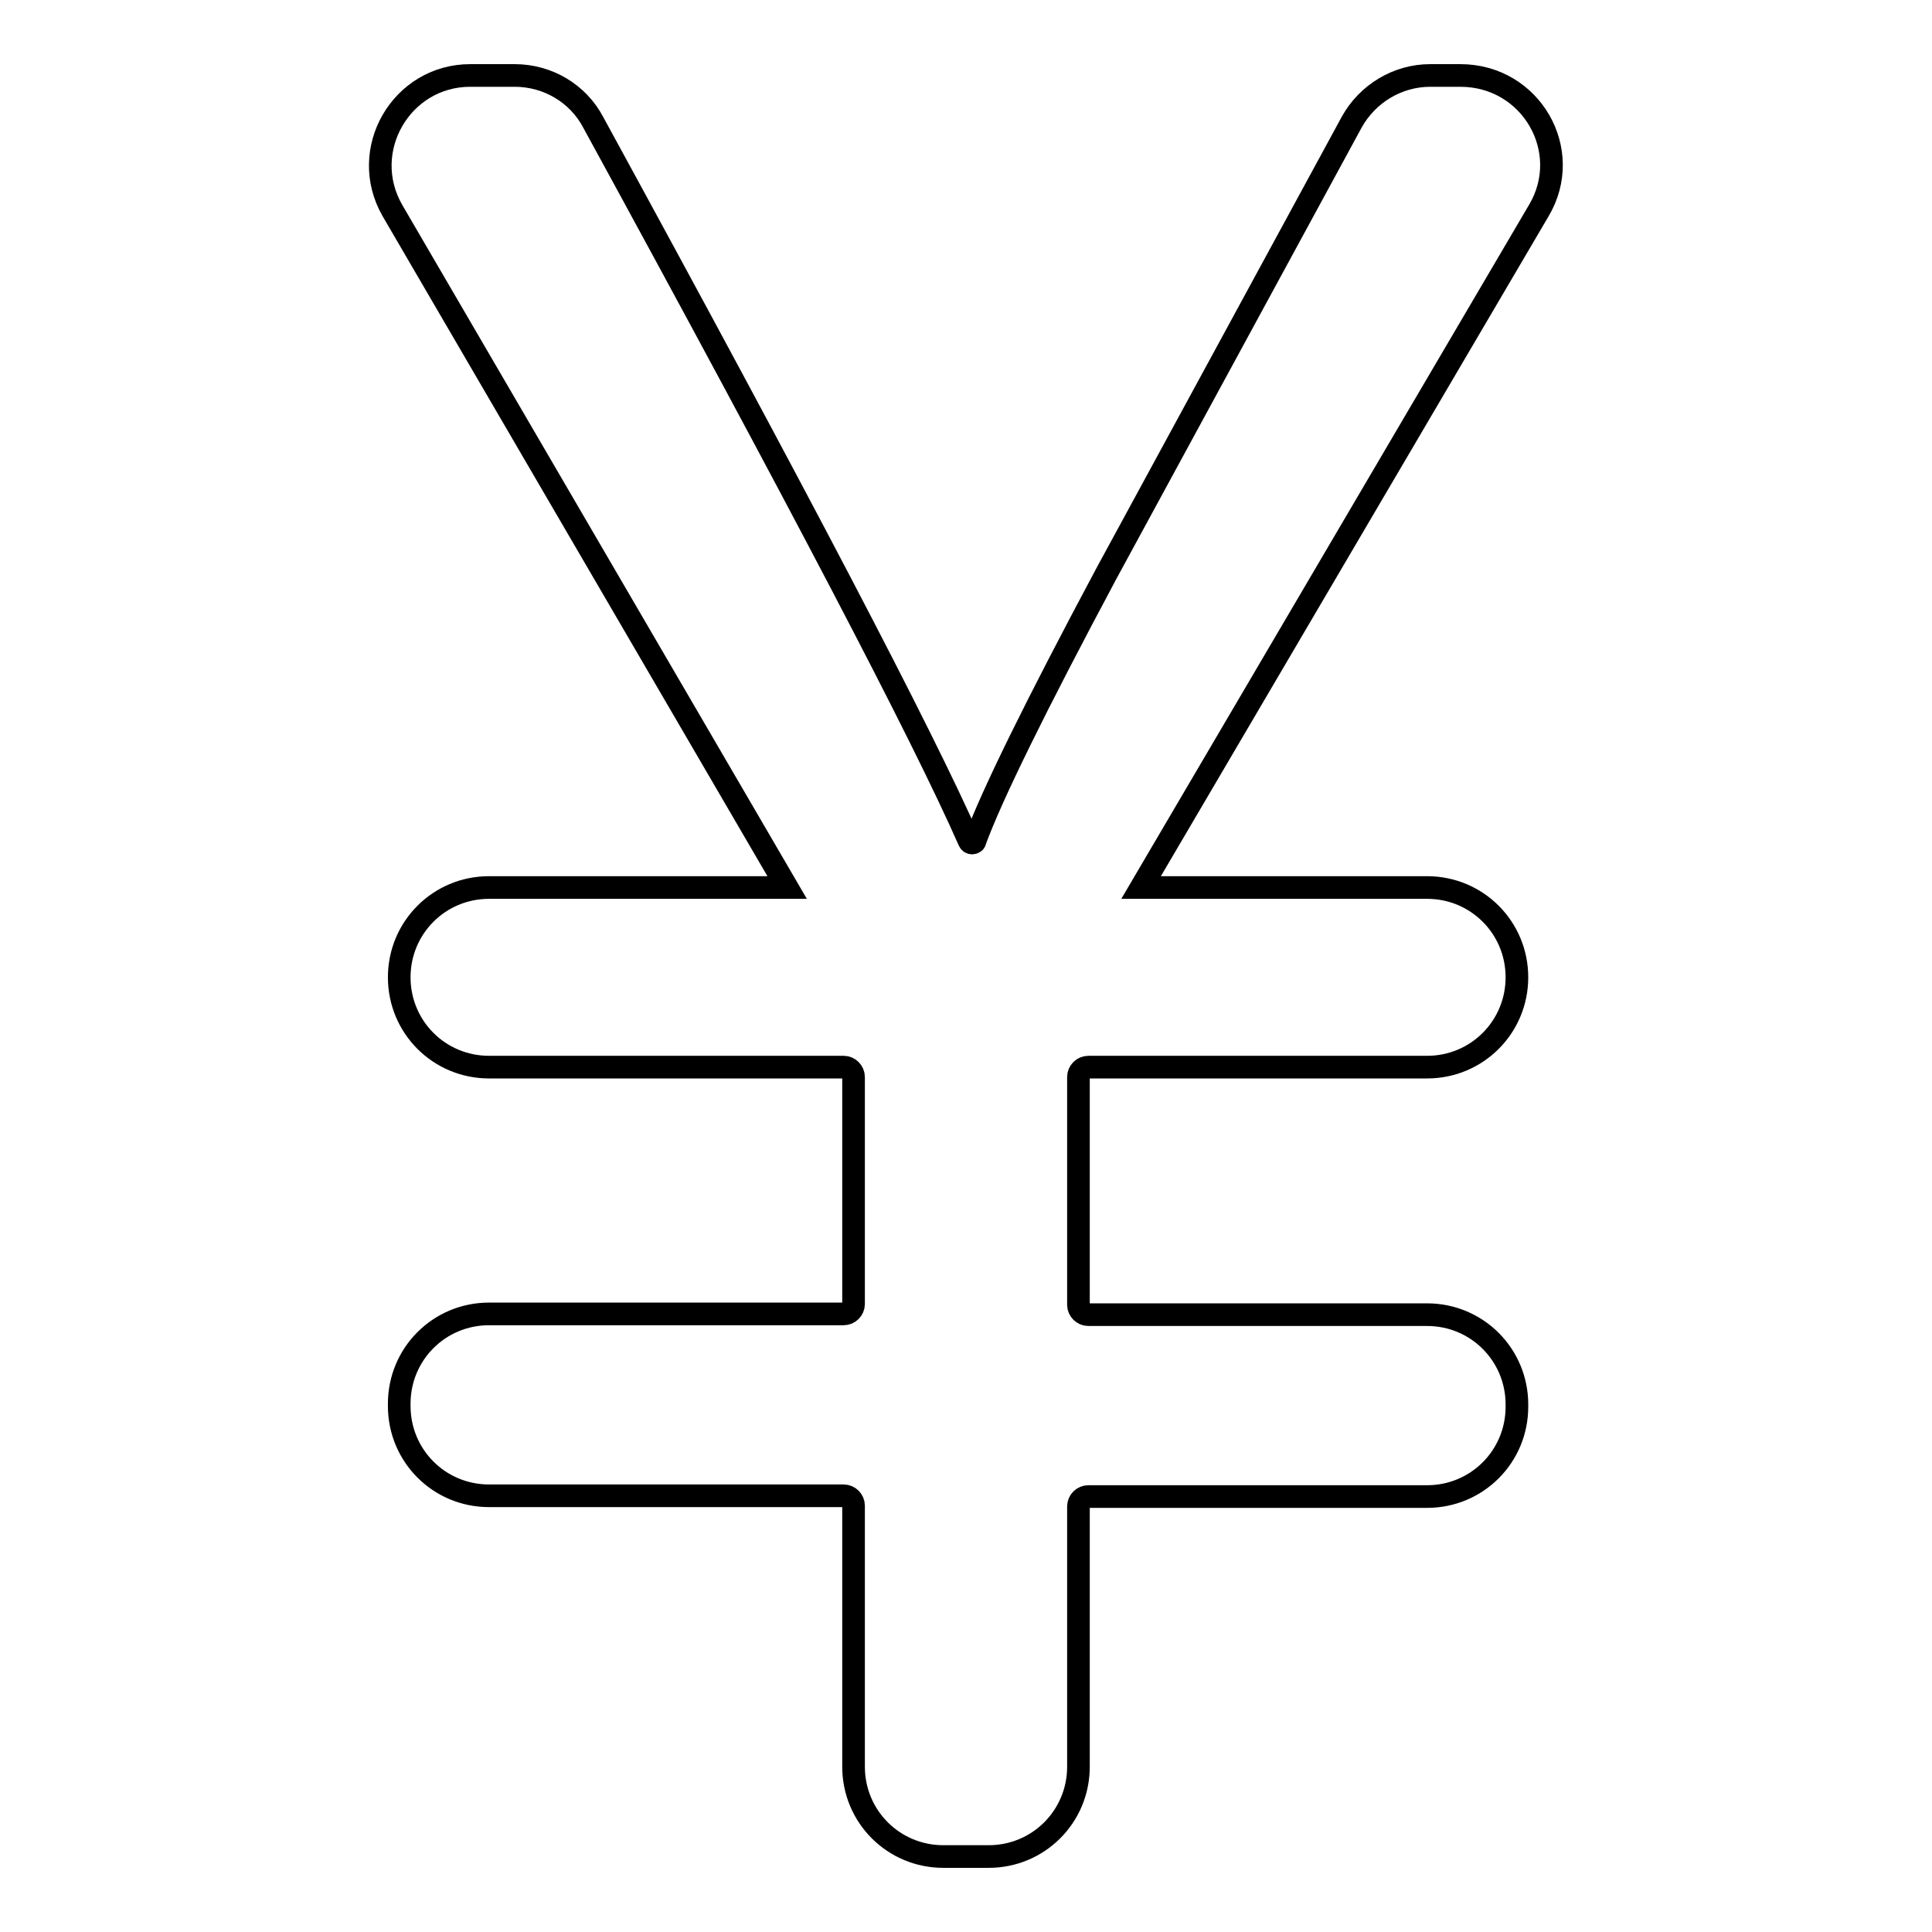 <?xml version="1.0" encoding="utf-8"?>
<!-- Svg Vector Icons : http://www.onlinewebfonts.com/icon -->
<!DOCTYPE svg PUBLIC "-//W3C//DTD SVG 1.1//EN" "http://www.w3.org/Graphics/SVG/1.1/DTD/svg11.dtd">
<svg version="1.1" xmlns="http://www.w3.org/2000/svg" xmlns:xlink="http://www.w3.org/1999/xlink" x="0px" y="0px" viewBox="0 0 256 256" enable-background="new 0 0 256 256" xml:space="preserve">
<g><g><path stroke-width="3" fill-opacity="0" stroke="#000000"  d="M203.9,27.9l-52.7,89.7h37.9c6.6,0,11.9,5.3,11.9,11.9l0,0c0,6.6-5.3,11.9-11.9,11.9h-44.9c-0.7,0-1.3,0.6-1.3,1.3v30.2c0,0.7,0.6,1.3,1.3,1.3h44.9c6.6,0,11.9,5.3,11.9,11.9v0.3c0,6.6-5.3,11.9-11.9,11.9h-44.9c-0.7,0-1.3,0.6-1.3,1.3v34.5c0,6.6-5.3,11.9-11.9,11.9H125c-6.6,0-11.9-5.3-11.9-11.9v-34.6c0-0.7-0.6-1.3-1.3-1.3h-47c-6.6,0-11.9-5.3-11.9-11.9V186c0-6.6,5.3-11.9,11.9-11.9h47c0.7,0,1.3-0.6,1.3-1.3v-30.1c0-0.7-0.6-1.3-1.3-1.3h-47c-6.6,0-11.9-5.3-11.9-11.9l0,0c0-6.6,5.3-11.9,11.9-11.9h39.5L52,27.9C47.4,19.9,53.2,10,62.3,10h5.9c4.4,0,8.4,2.4,10.4,6.2c27.1,49.6,43.7,81.3,49.8,95.2c0.1,0.2,0.2,0.3,0.4,0.3l0,0c0.2,0,0.4-0.1,0.4-0.3c2.2-6,8-17.8,17.4-35.4l32.5-59.8c2.1-3.8,6.1-6.2,10.4-6.2h4C202.9,10,208.6,20,203.9,27.9z"/></g></g>
</svg>